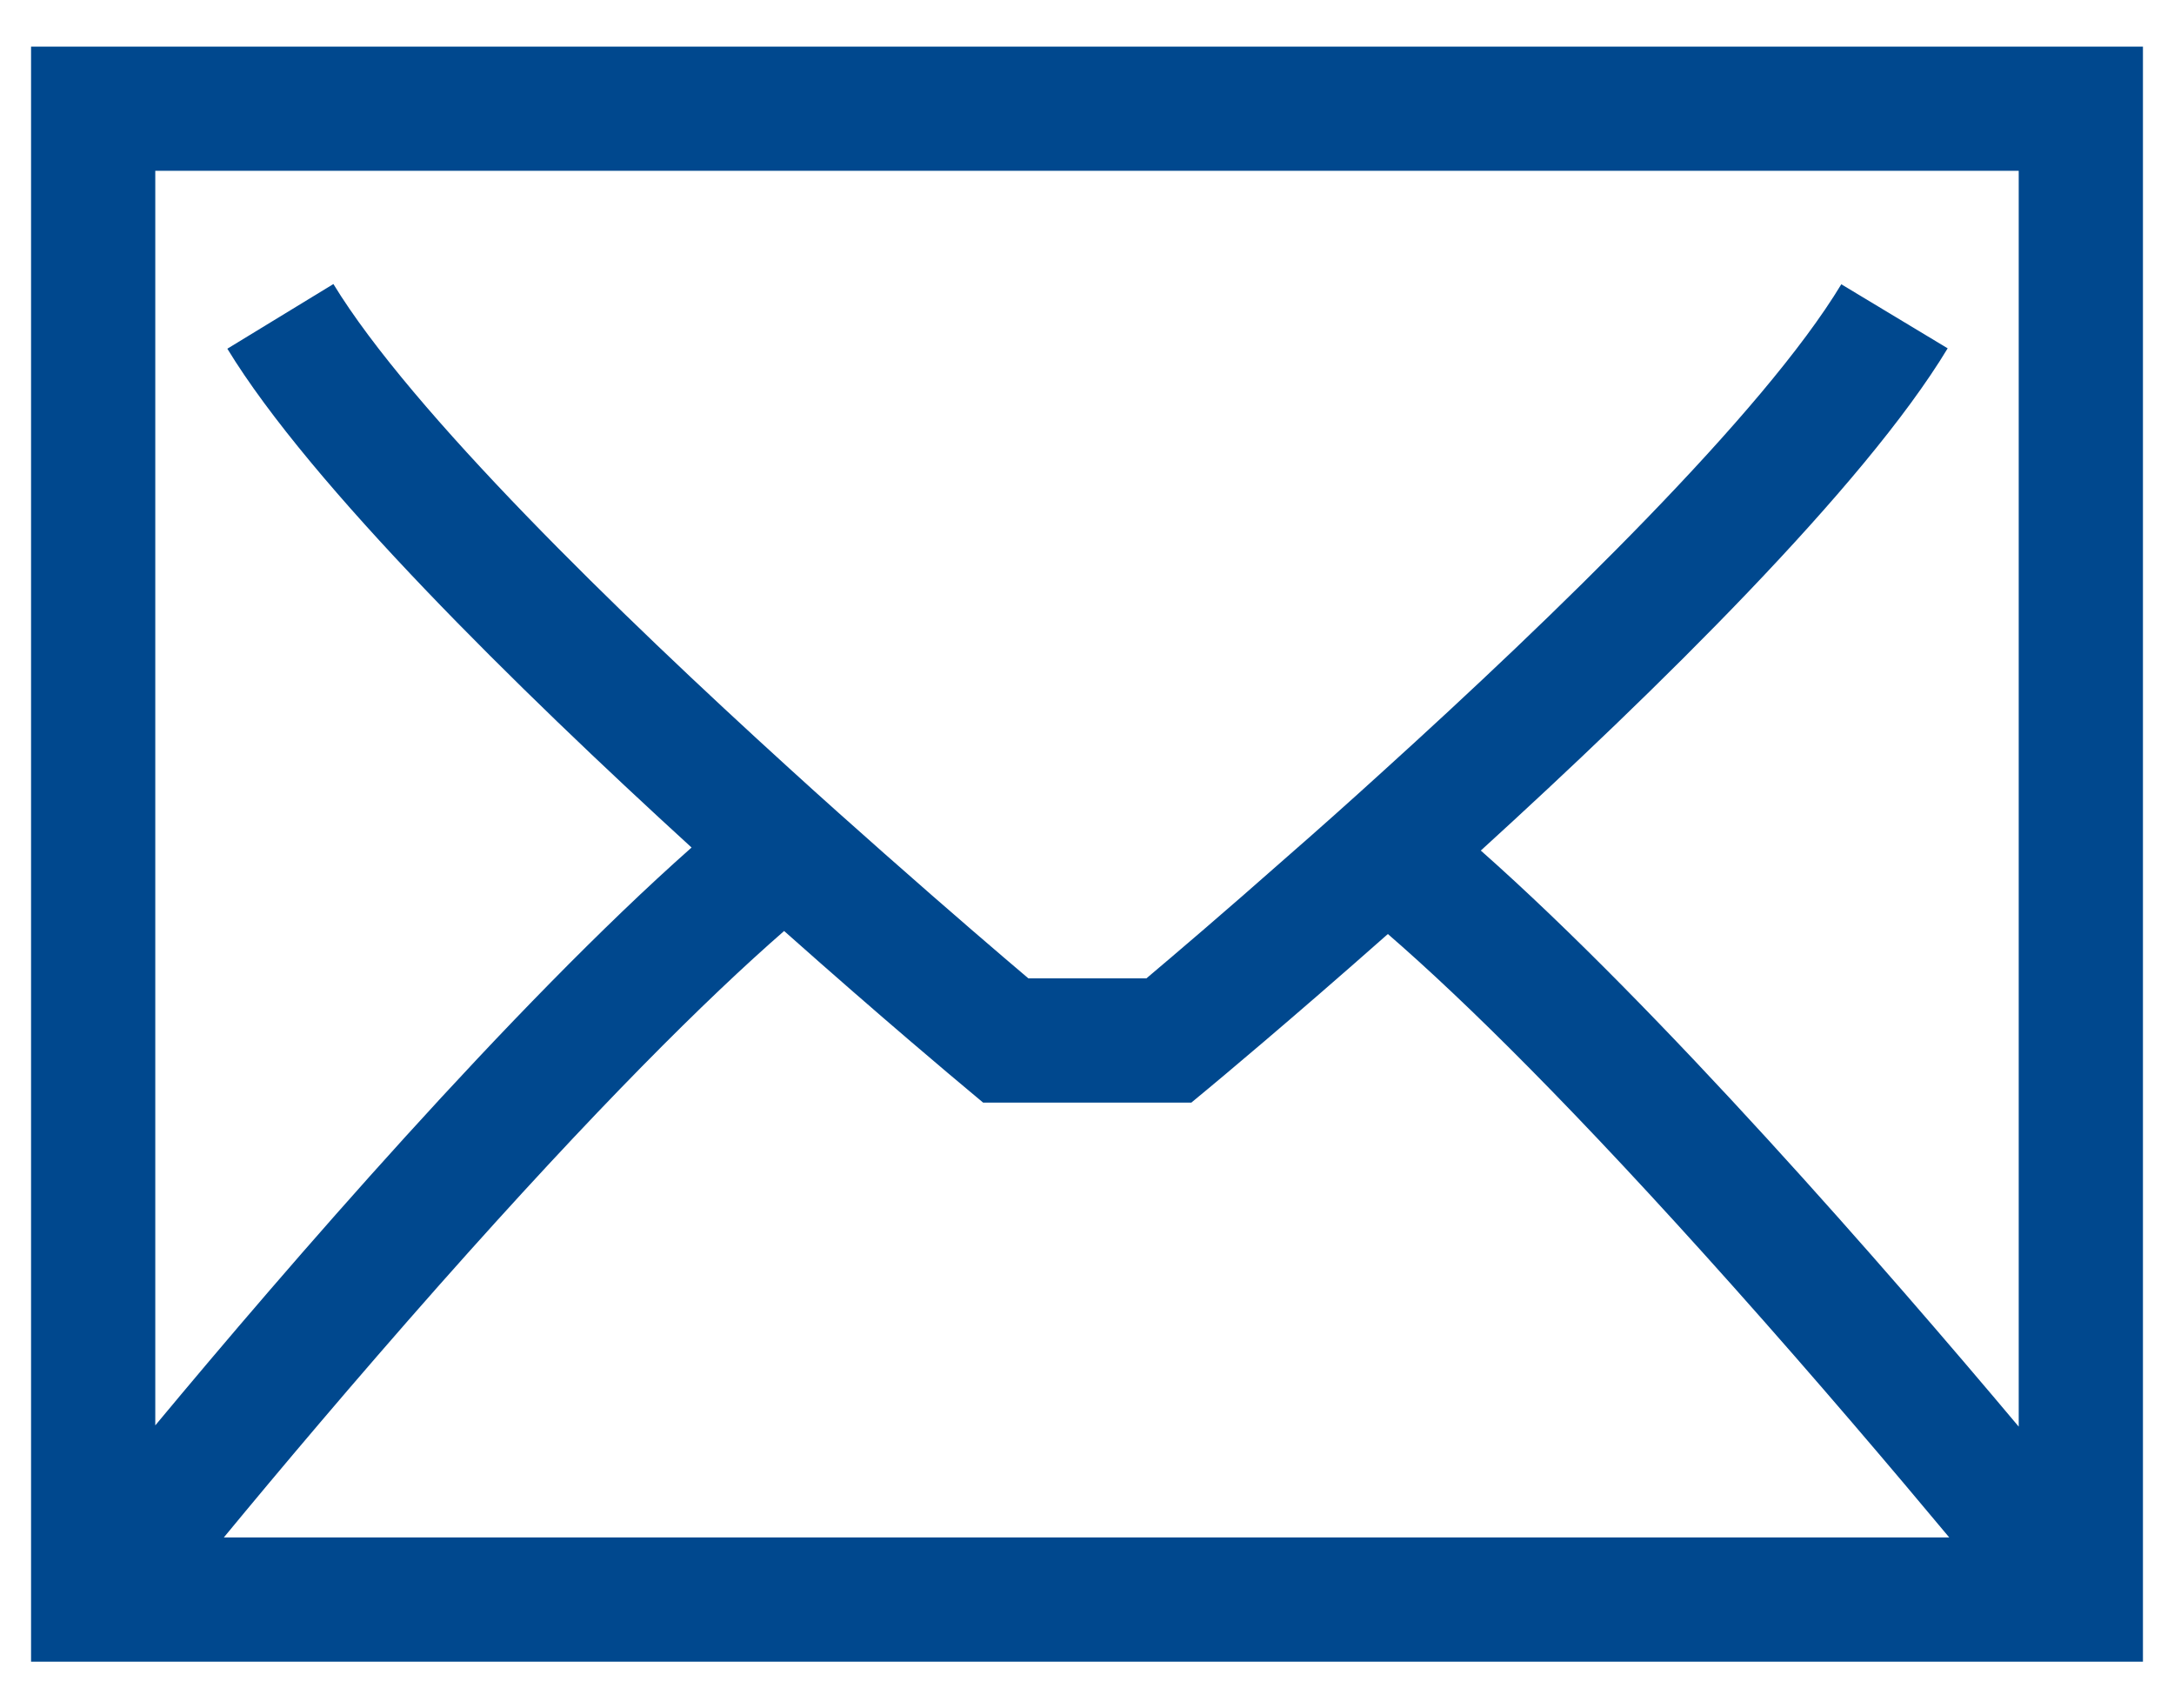 <svg width="28" height="22" viewBox="0 0 28 22" fill="none" xmlns="http://www.w3.org/2000/svg">
<path d="M0.4 0.6V21.4H27.6V0.6H0.4ZM26 2.2V18.373C24.294 16.342 21.387 13.002 19.072 10.954C21.32 8.906 24.008 6.272 25.085 4.486L23.715 3.661C22.709 5.328 20.019 7.934 17.811 9.934C17.378 10.328 16.963 10.698 16.582 11.03C15.754 11.762 15.091 12.325 14.765 12.6H13.245C12.914 12.32 12.238 11.742 11.393 10.995C11.013 10.659 10.598 10.29 10.166 9.896C7.963 7.893 5.294 5.299 4.294 3.658L2.928 4.491C3.997 6.246 6.665 8.867 8.907 10.915C6.593 12.963 3.699 16.314 2 18.357V2.2H26ZM25.105 19.8H2.883C3.584 18.95 4.573 17.776 5.656 16.552C7.681 14.266 9.104 12.858 10.099 11.99C11.379 13.128 12.333 13.925 12.44 14.014L12.662 14.2H15.344L15.566 14.016C15.672 13.928 16.611 13.147 17.875 12.029C18.869 12.89 20.291 14.291 22.317 16.562C23.405 17.781 24.398 18.952 25.105 19.8Z" fill="#00488E"/>
</svg>
